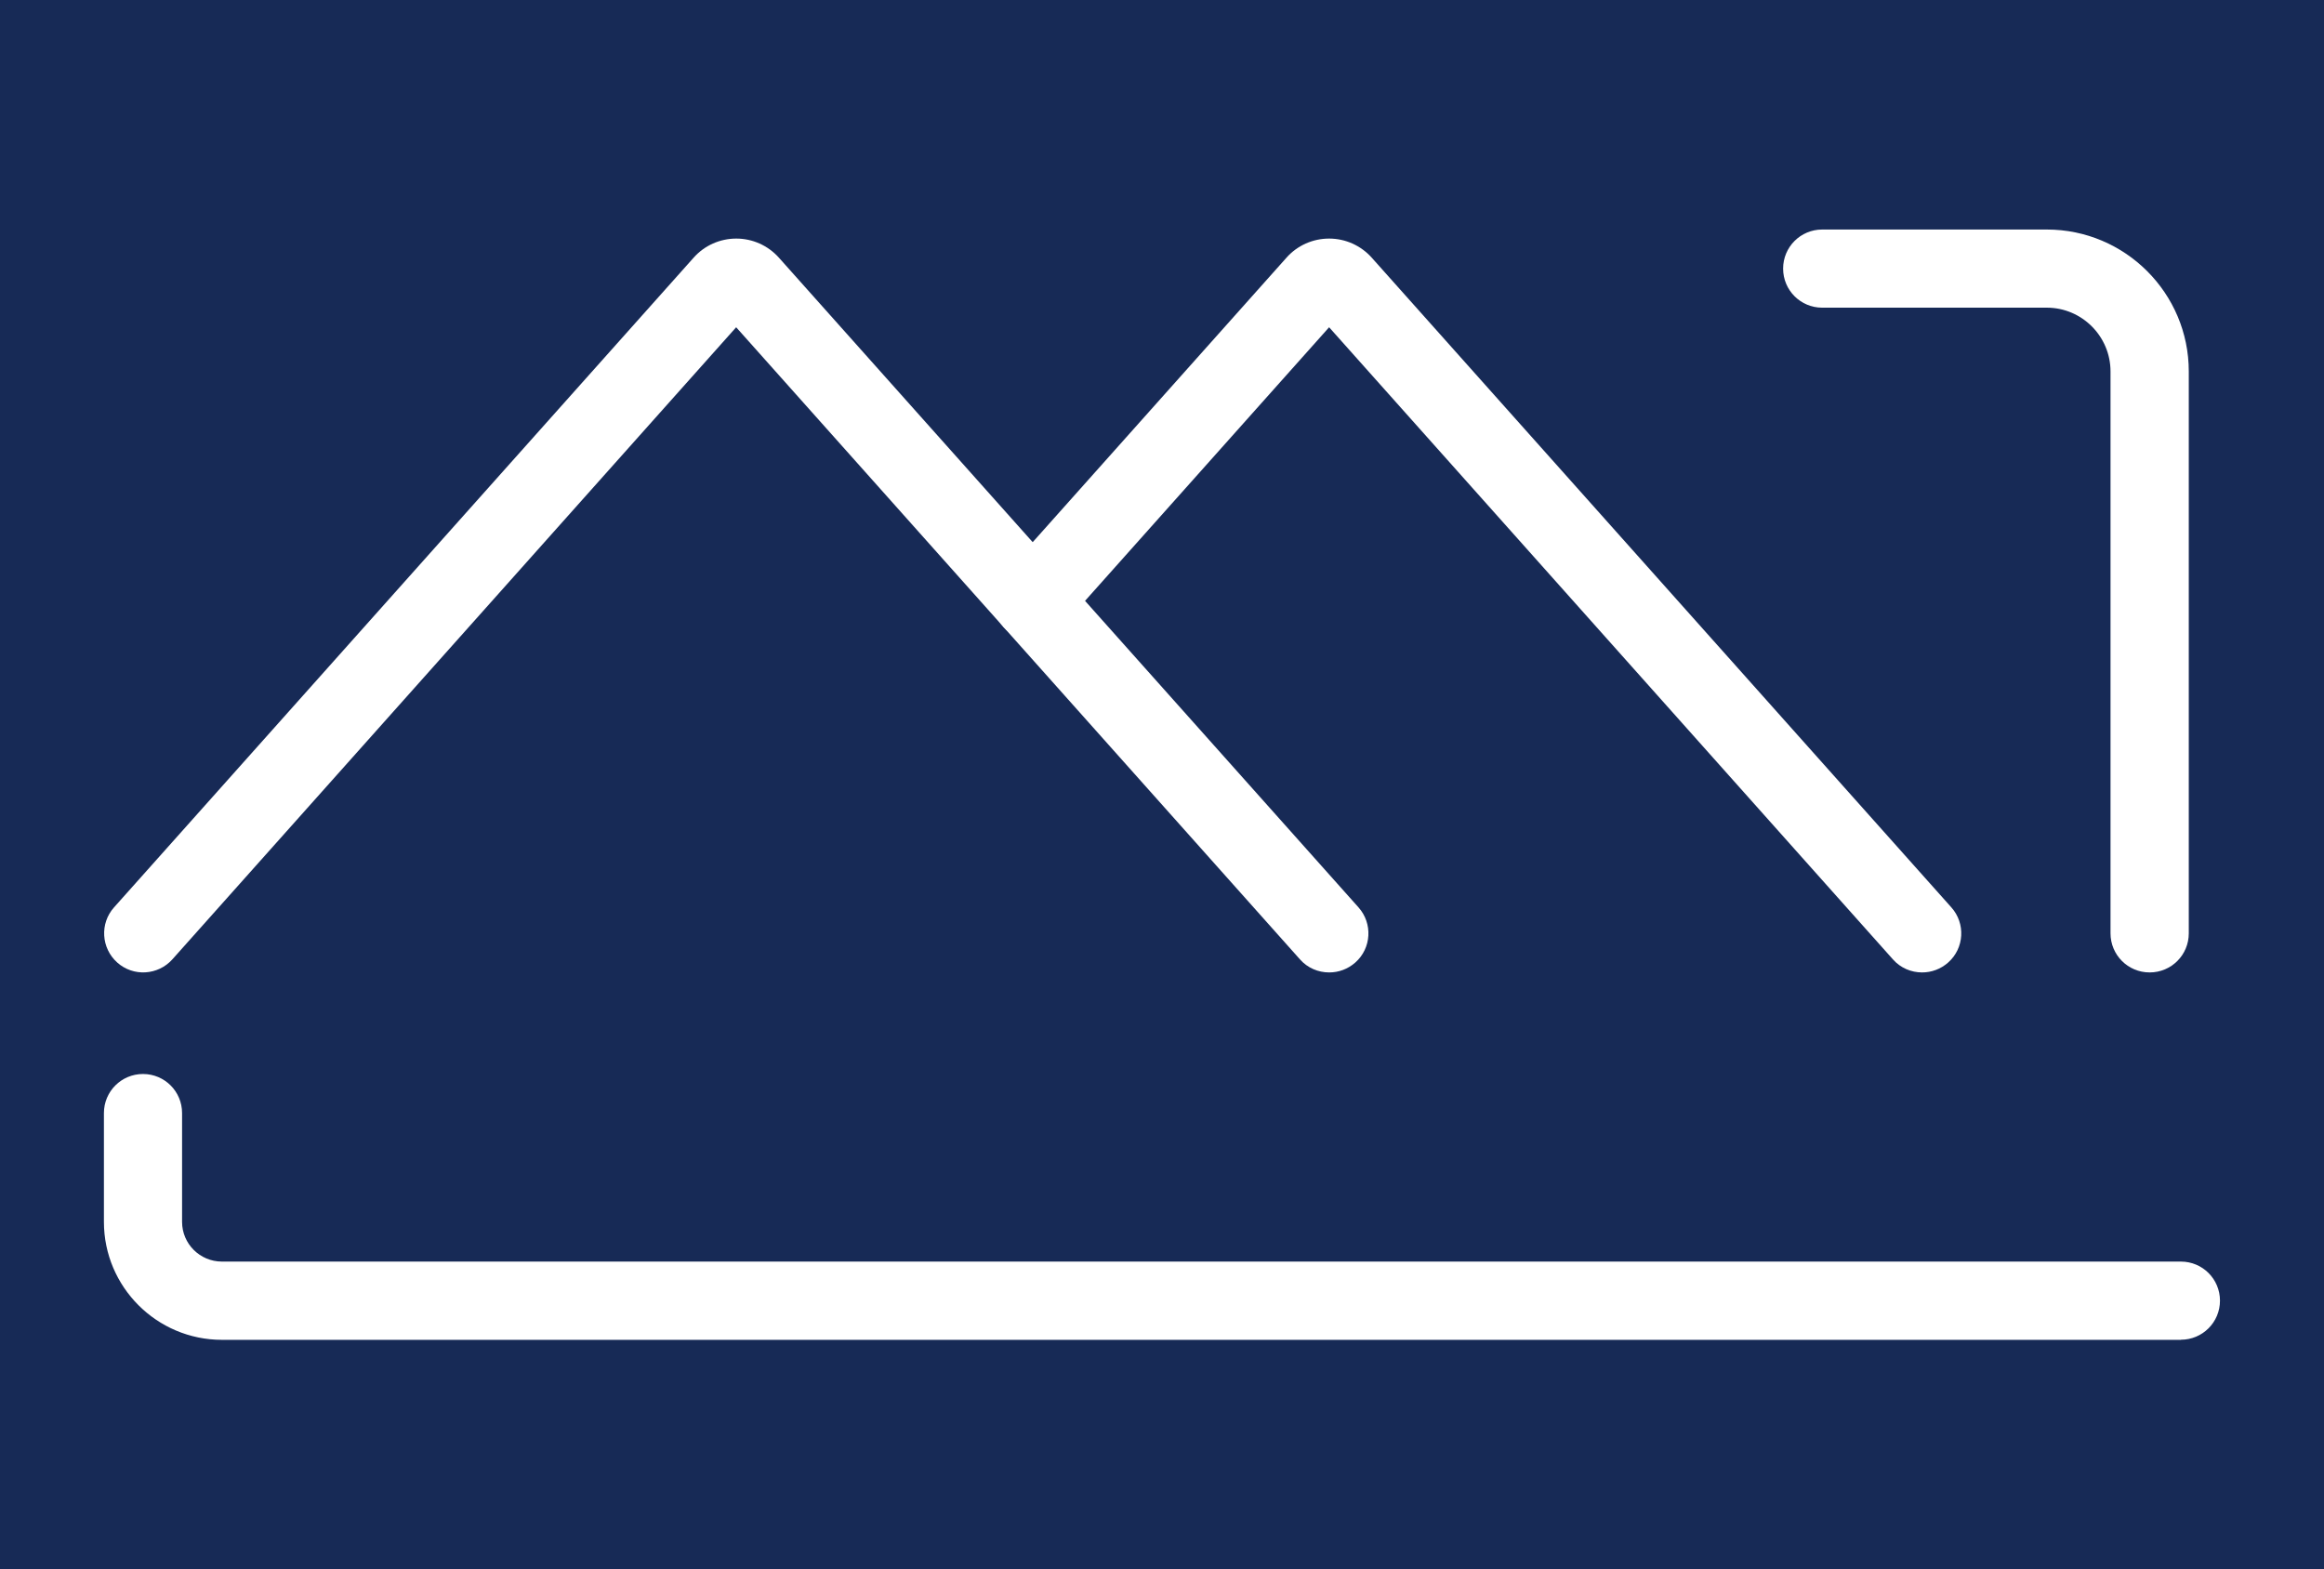 <?xml version="1.0" encoding="UTF-8"?>
<svg id="_레이어_1" data-name="레이어_1" xmlns="http://www.w3.org/2000/svg" viewBox="0 0 218.27 147.4">
  <defs>
    <style>
      .cls-1 {
        fill: #fff;
      }

      .cls-2 {
        fill: #172a56;
      }
    </style>
  </defs>
  <rect class="cls-2" x="-3.77" y="-1.52" width="226.77" height="155.91"/>
  <g>
    <path class="cls-1" d="M124.83,91.34c-1.01,0-2.02-.41-2.74-1.23l-52.95-59.37-52.95,59.37c-1.35,1.51-3.67,1.65-5.18.3-1.51-1.35-1.65-3.67-.3-5.18l54.44-61.03c1.01-1.14,2.47-1.79,4-1.79s2.98.65,4,1.79l54.44,61.03c1.35,1.51,1.22,3.84-.3,5.18-.7.62-1.57.93-2.44.93Z"/>
    <path class="cls-1" d="M180.52,91.34c-1.01,0-2.02-.41-2.74-1.23l-52.95-59.37-25.11,28.15c-1.35,1.51-3.67,1.65-5.18.3-1.51-1.35-1.65-3.67-.3-5.18l26.59-29.81c1.01-1.14,2.47-1.79,4-1.79s2.98.65,4,1.79l54.44,61.03c1.35,1.51,1.22,3.84-.3,5.18-.7.62-1.57.93-2.44.93Z"/>
    <path class="cls-1" d="M204.83,125.85H20.84c-6.11,0-11.08-4.97-11.08-11.08v-10.22c0-2.03,1.64-3.67,3.67-3.67s3.67,1.64,3.67,3.67v10.22c0,2.06,1.68,3.73,3.74,3.73h183.99c2.03,0,3.67,1.64,3.67,3.67s-1.64,3.67-3.67,3.67Z"/>
    <path class="cls-1" d="M201.89,91.34c-2.03,0-3.67-1.64-3.67-3.67v-52.78c0-3.3-2.69-5.99-5.98-5.99h-21.1c-2.03,0-3.67-1.64-3.67-3.67s1.64-3.67,3.67-3.67h21.1c7.35,0,13.33,5.98,13.33,13.33v52.78c0,2.03-1.64,3.67-3.67,3.67Z"/>
  </g>
</svg>